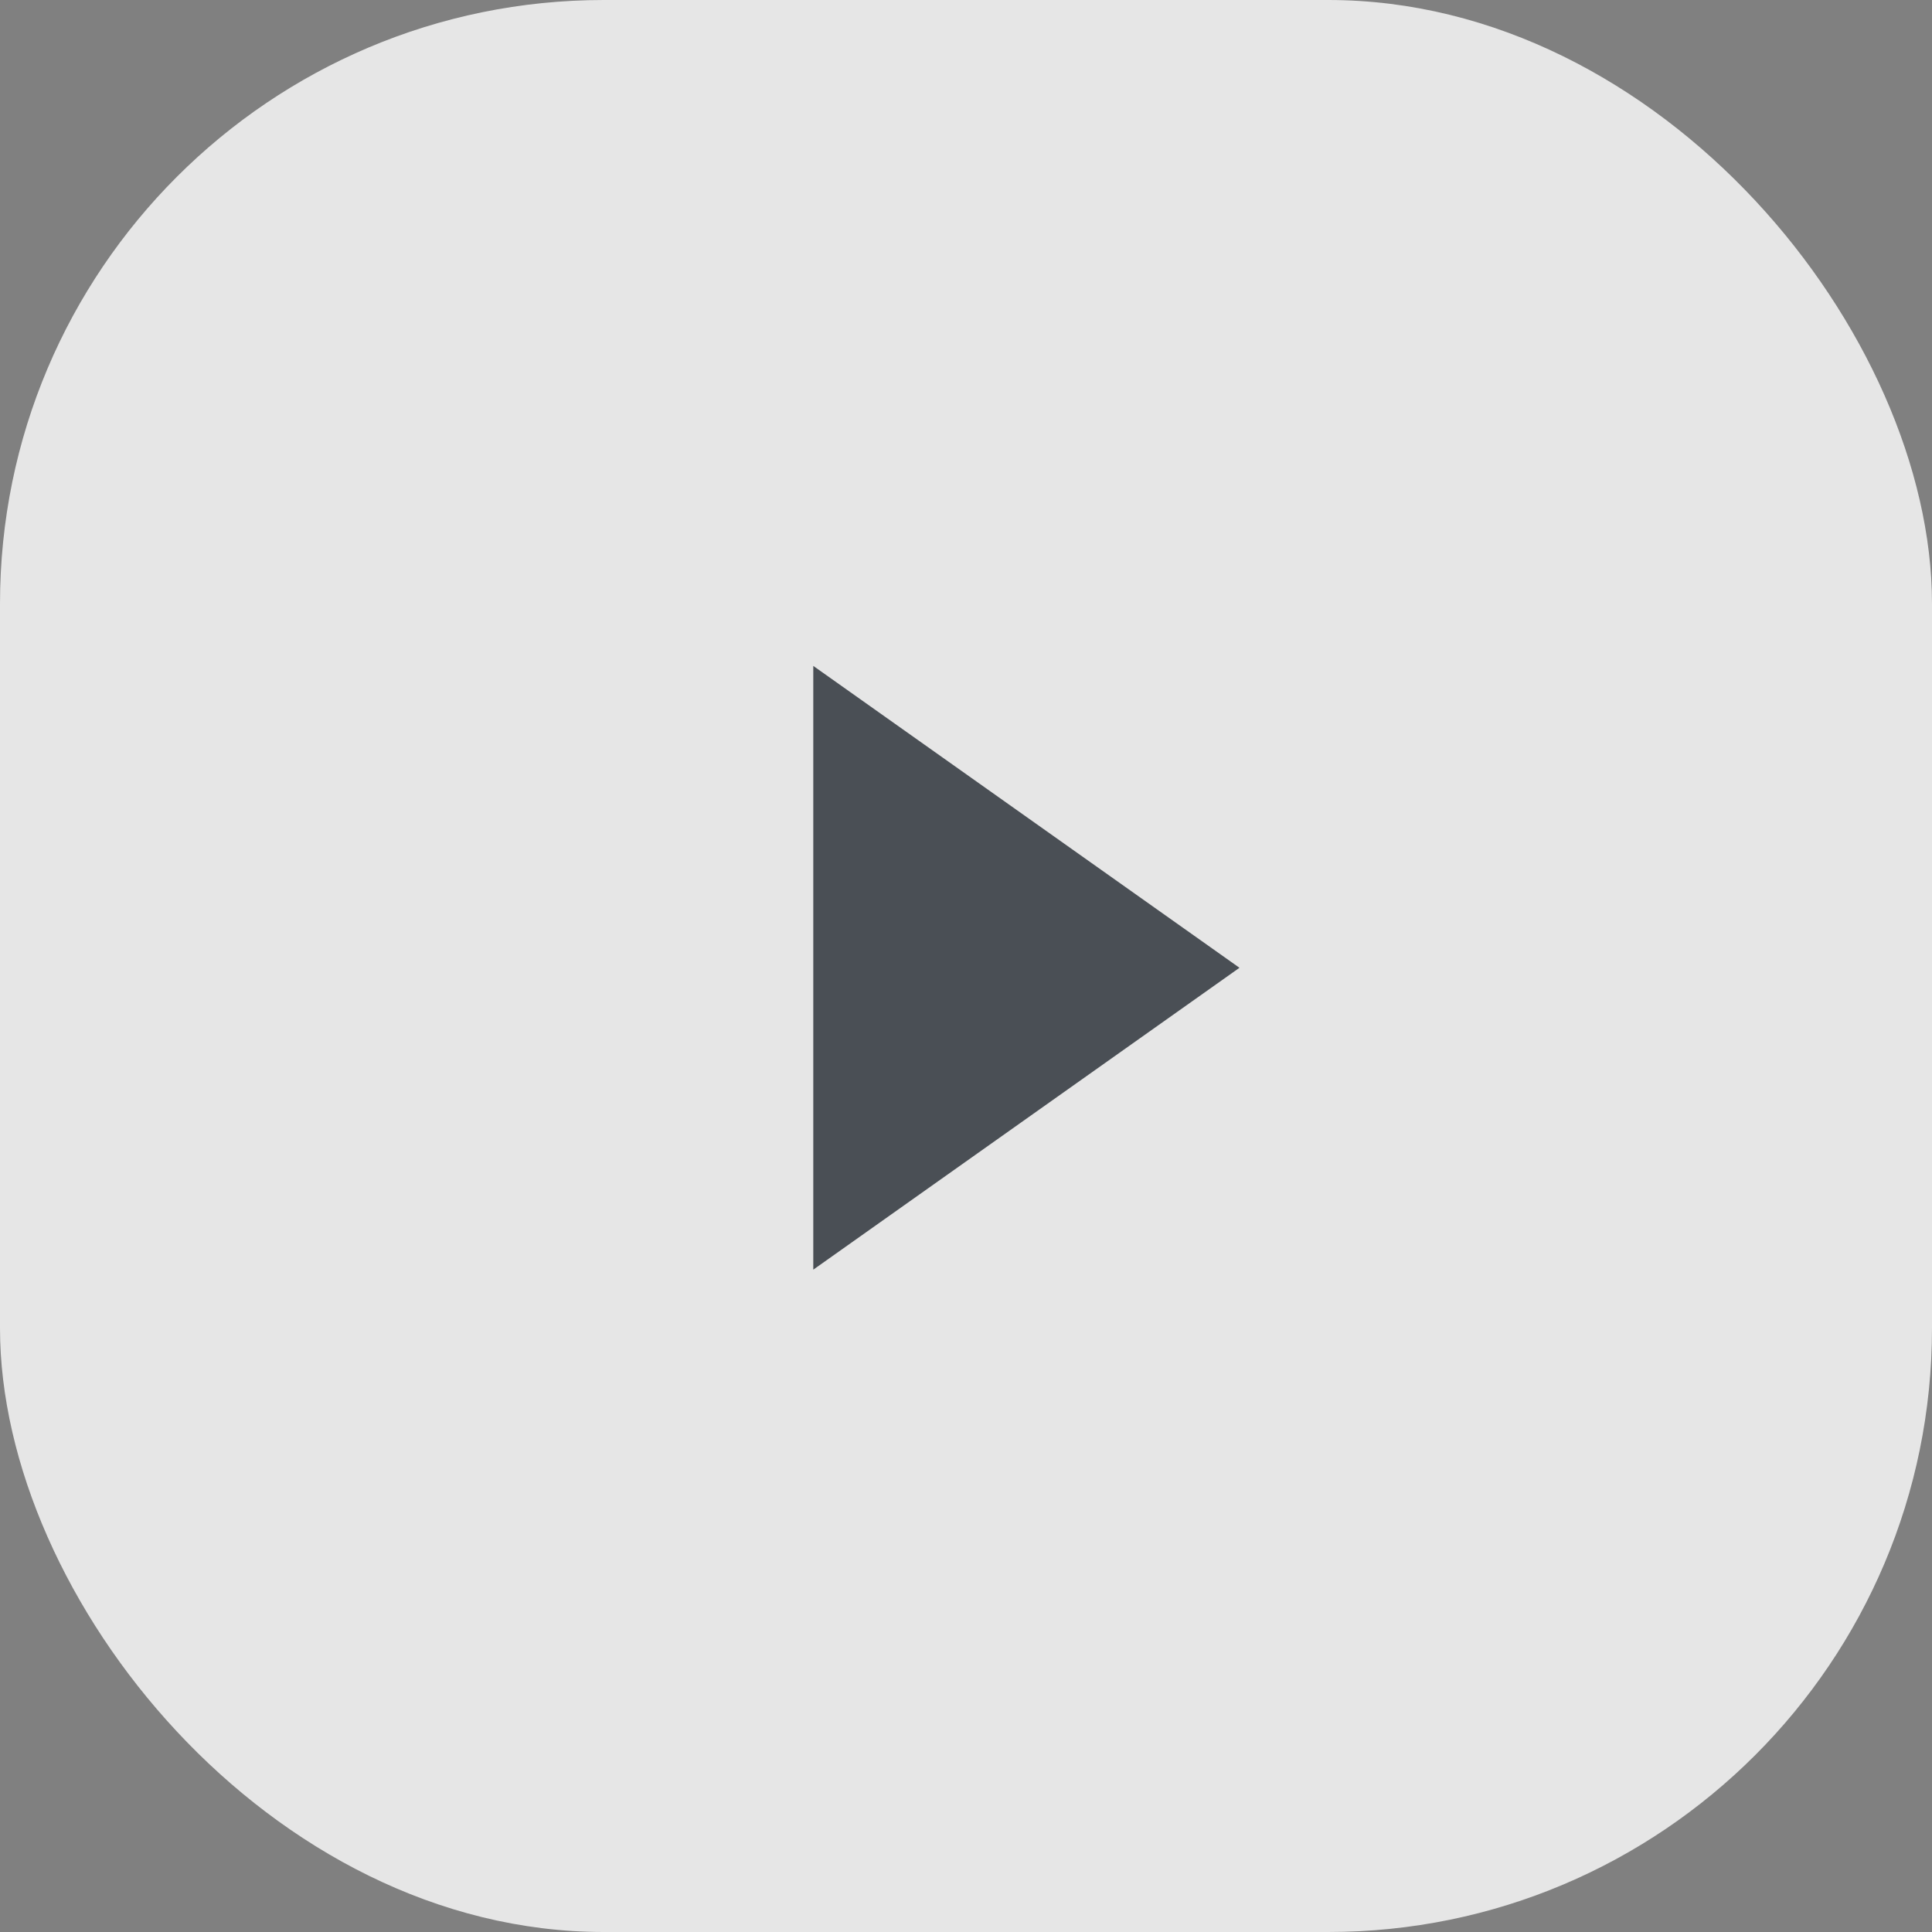 <?xml version="1.0" encoding="UTF-8"?>
<svg width="64px" height="64px" viewBox="0 0 64 64" version="1.1" xmlns="http://www.w3.org/2000/svg" xmlns:xlink="http://www.w3.org/1999/xlink">
    <rect x="0" y="0" width="64" height="64" fill="#808080" stroke="none"/>
    <title>Play-button</title>
    <g id="Play-button" stroke="none" stroke-width="1" fill="none" fill-rule="evenodd">
        <g id="play">
            <rect id="Rectangle" fill="#FFFFFF" opacity="0.8" x="0" y="0" width="64" height="64" rx="20"></rect>
            <polygon id="Triangle" fill="#4A4F55" transform="translate(34, 32.059) rotate(90) translate(-34, -32.059) " points="34 25 44 39.118 24 39.118"></polygon>
        </g>
    </g>
</svg>